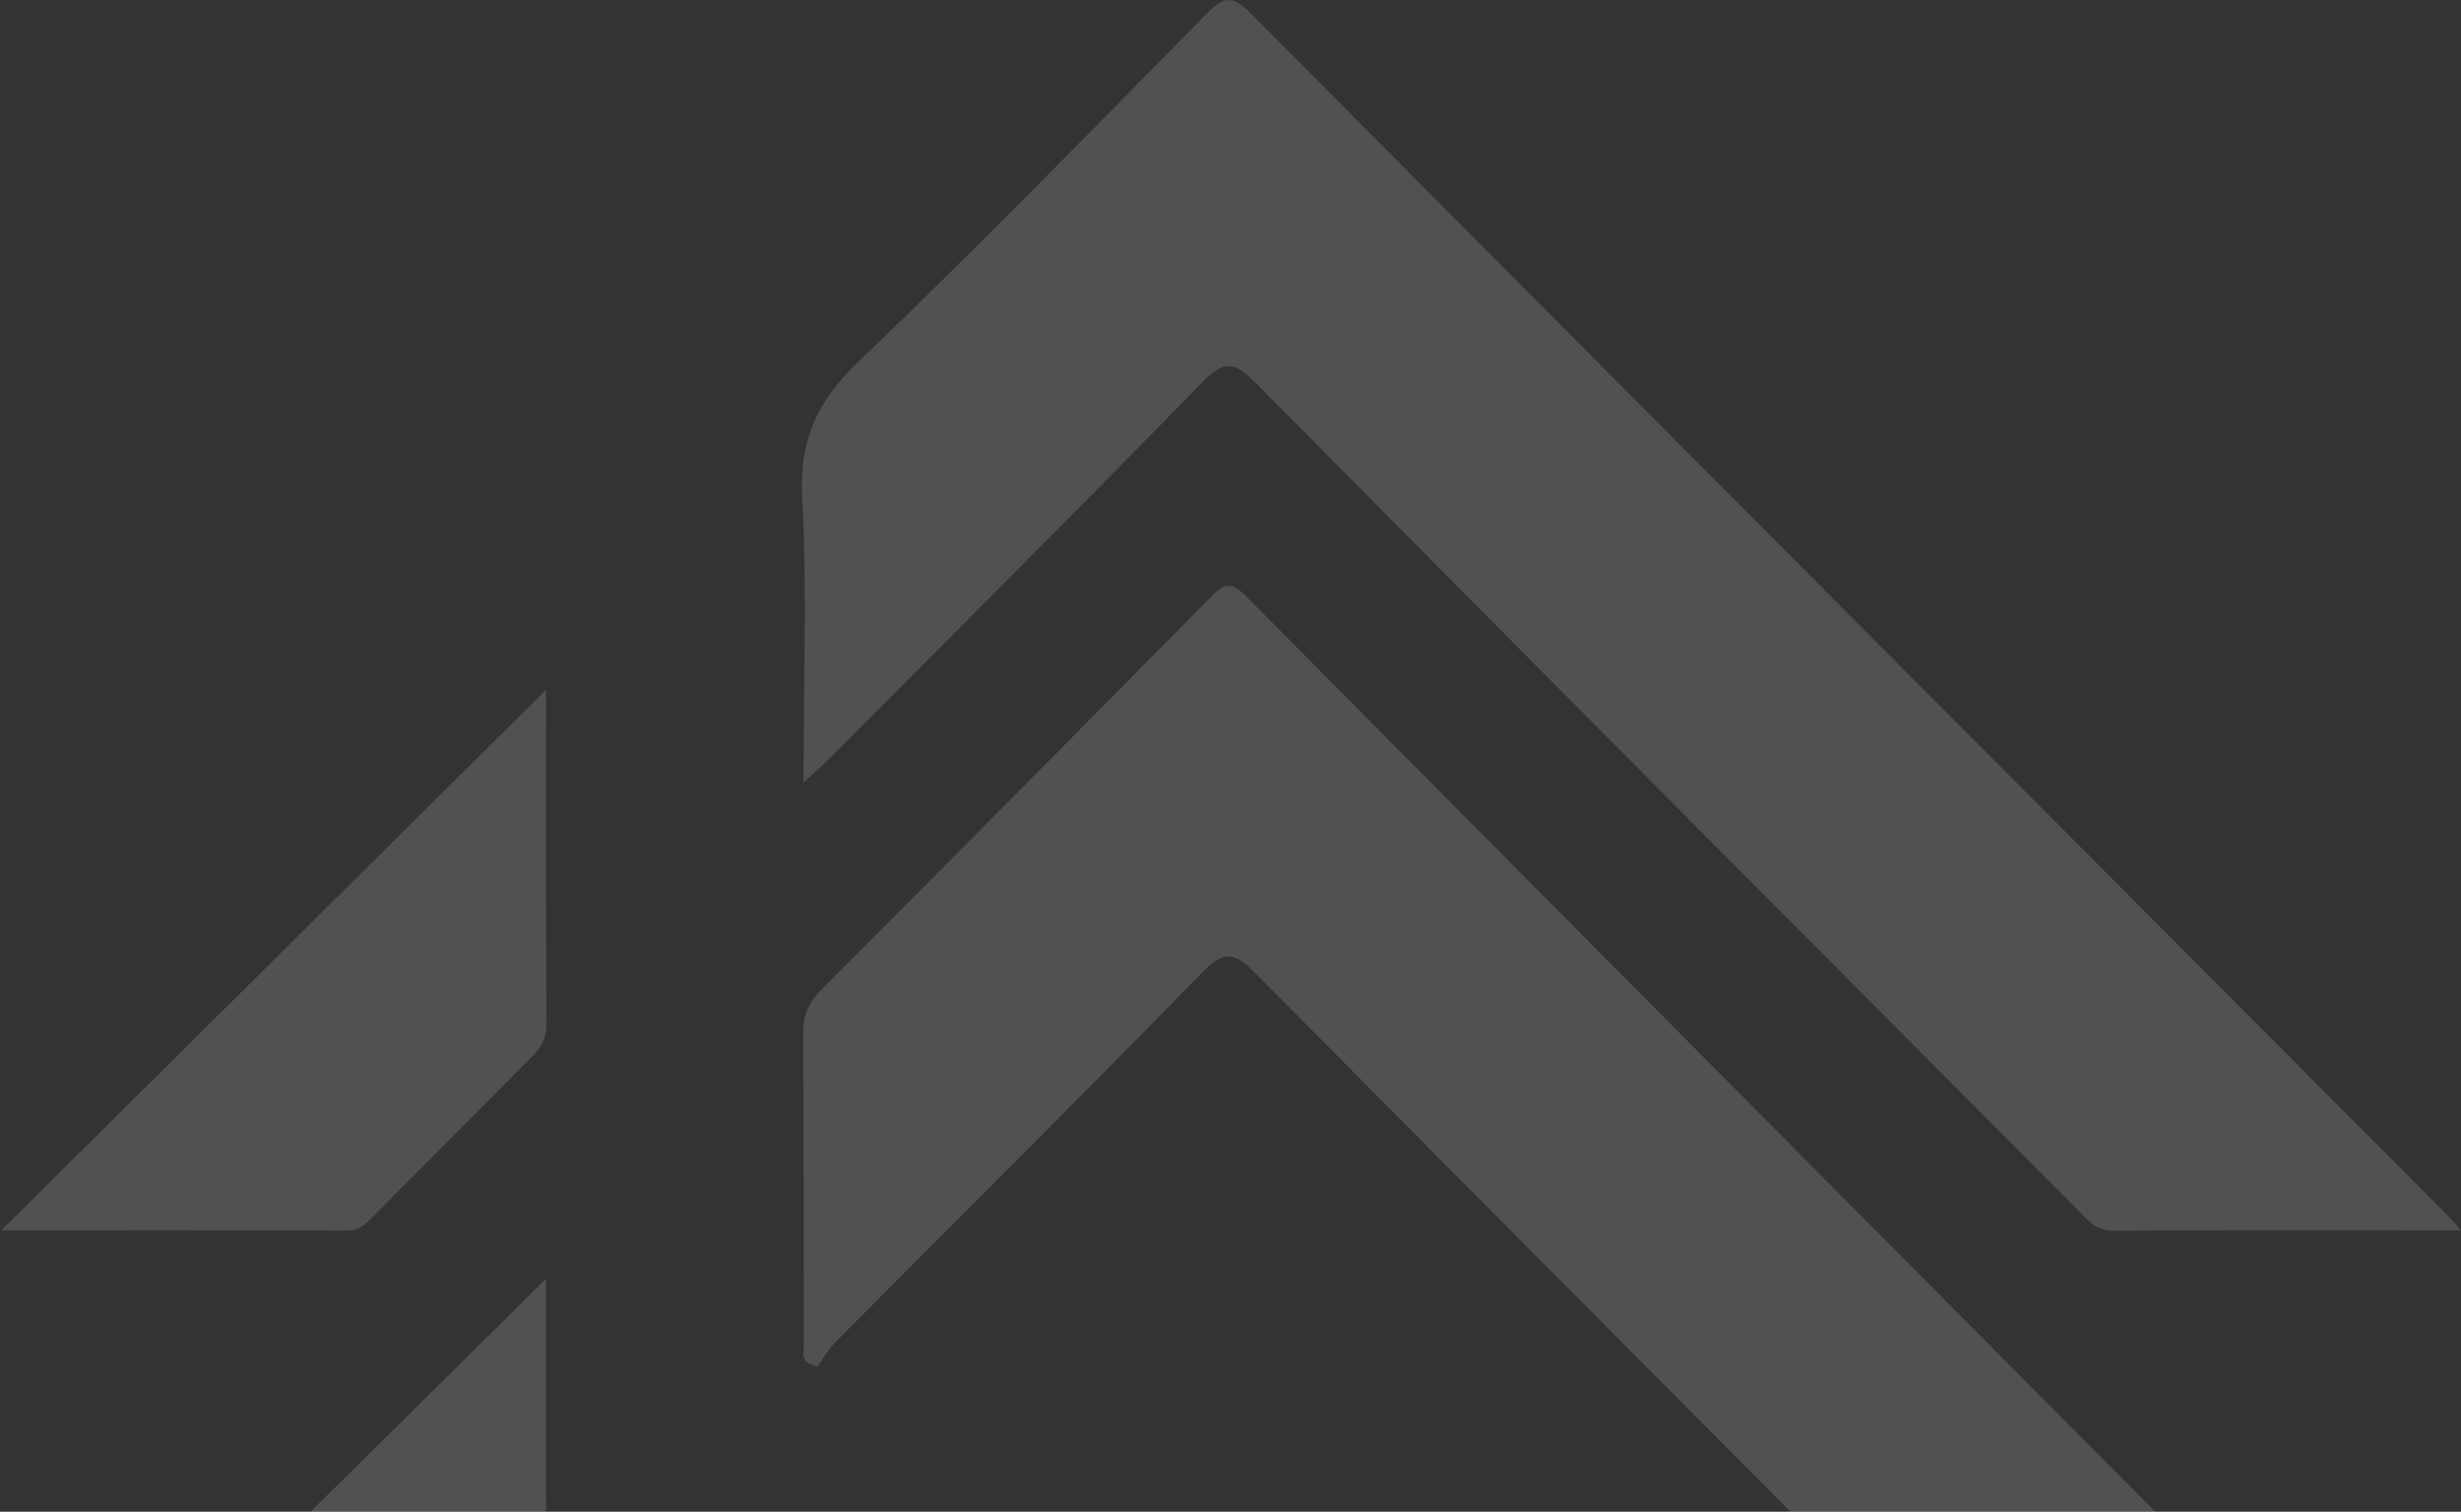 <svg xmlns="http://www.w3.org/2000/svg" width="280" height="172" viewBox="0 0 280 172" fill="none"><rect x="0" y="0" width="280" height="172" fill="#333333" stroke="none"/><g opacity="0.15"><path d="M279.181 206.954C266.033 206.954 253.147 206.915 240.265 206.991C237.98 207.004 236.973 205.377 235.688 204.088C204.738 173.029 173.778 141.974 142.922 110.817C140.569 108.442 139.393 107.949 136.758 110.657C123.022 124.775 109.017 138.631 95.138 152.61C94.201 153.556 93.531 154.768 93.012 155.482C90.92 154.939 91.448 153.941 91.446 153.263C91.413 141.376 91.47 129.484 91.377 117.596C91.358 115.519 92.008 114.053 93.437 112.62C108.202 97.807 122.932 82.961 137.622 68.076C139.022 66.656 139.854 65.906 141.696 67.764C187.389 113.847 233.152 159.864 278.897 205.898C278.977 205.981 278.97 206.15 279.181 206.954Z" fill="white"></path><path d="M280 139.979C266.316 139.979 253.402 139.924 240.493 140.034C238.338 140.052 237.39 138.66 236.204 137.468C205.067 106.204 173.915 74.956 142.889 43.584C140.419 41.086 139.25 40.967 136.74 43.542C122.902 57.754 108.843 71.75 94.856 85.814C93.937 86.737 92.963 87.606 91.421 89.061C91.421 77.732 91.838 67.114 91.267 56.545C90.917 50.023 93.023 45.601 97.683 41.143C111.135 28.275 124.115 14.913 137.193 1.659C138.994 -0.17 139.997 -0.801 142.183 1.399C187.544 47.061 232.993 92.637 278.424 138.231C278.787 138.597 279.117 138.998 280 139.979Z" fill="white"></path><path d="M0 206.954C21.065 186.116 41.605 165.801 62.126 145.5C62.126 158.247 62.1 171.426 62.167 184.606C62.174 186.116 61.159 186.723 60.355 187.538C54.67 193.304 48.934 199.019 43.256 204.79C41.994 206.078 40.784 207.015 38.775 207C26.12 206.91 13.466 206.954 0 206.954Z" fill="white"></path><path d="M62.129 78.481C62.129 90.837 62.088 103.659 62.178 116.478C62.189 118.17 61.529 119.226 60.448 120.308C54.533 126.228 48.661 132.185 42.752 138.108C41.831 139.032 41.044 140.027 39.418 140.018C26.389 139.948 13.362 139.979 0.155 139.979C20.996 119.298 41.602 98.848 62.129 78.481Z" fill="white"></path></g></svg>
